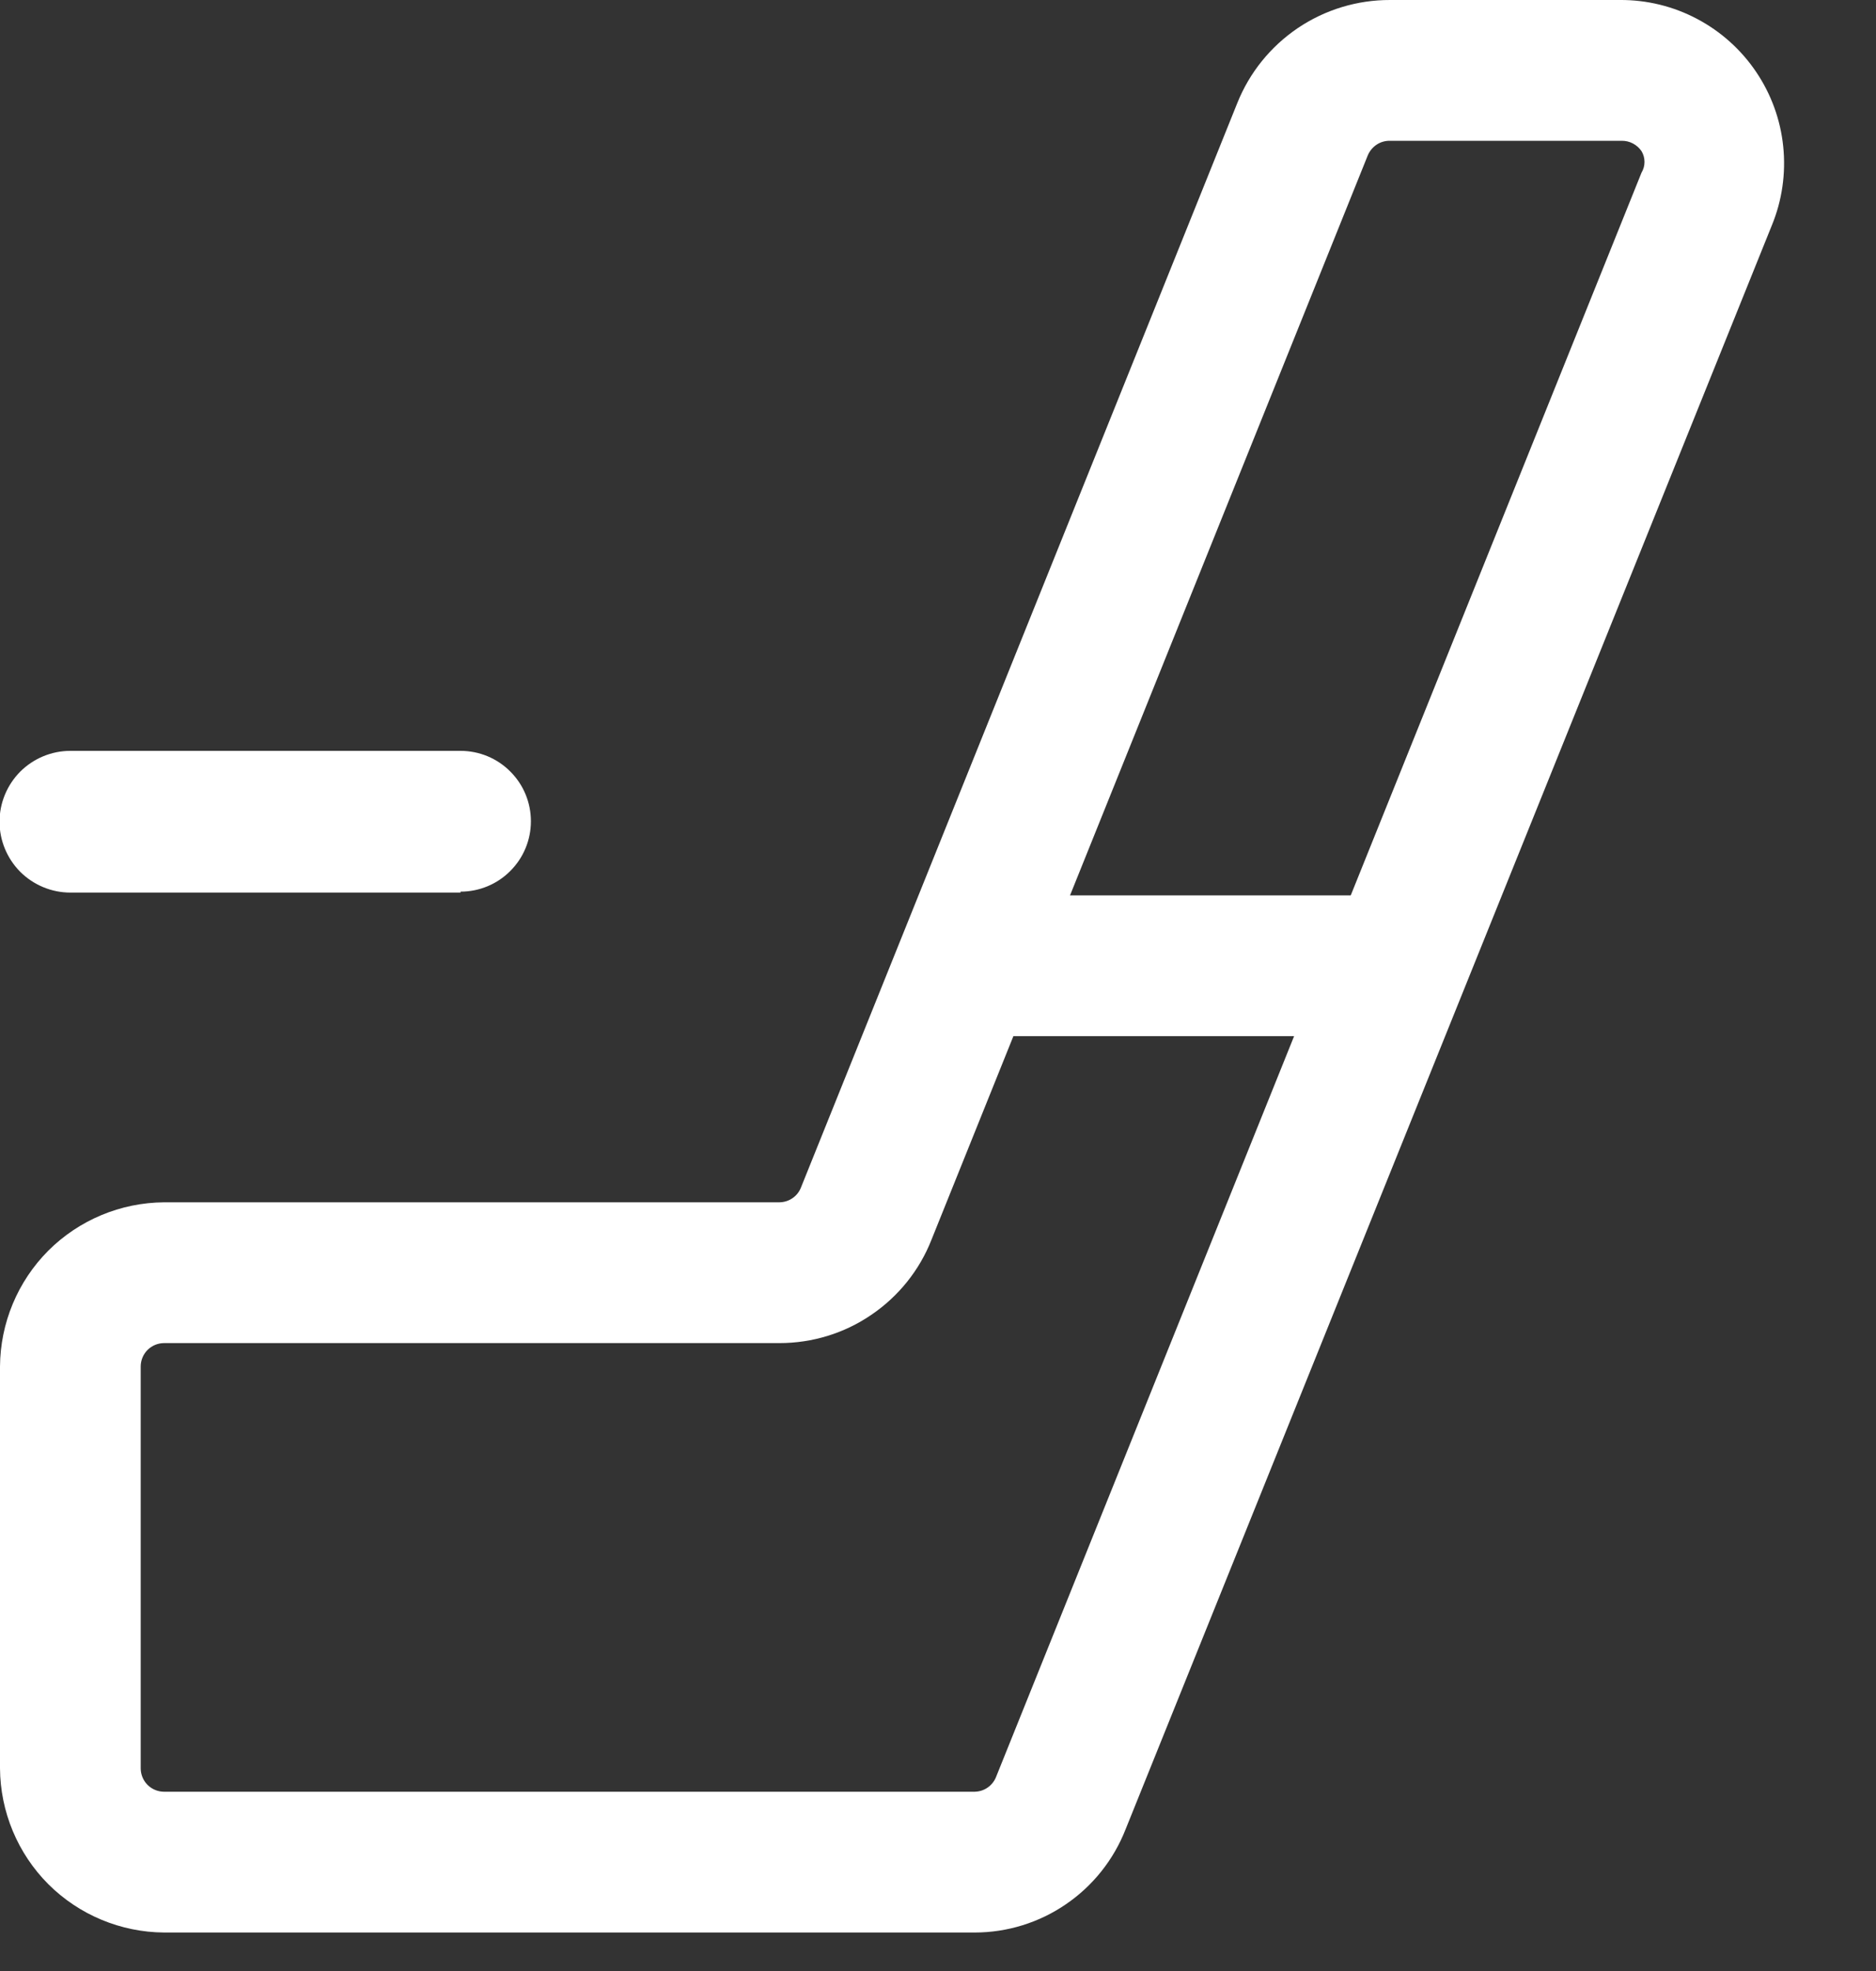 <?xml version="1.0" encoding="UTF-8"?> <svg xmlns="http://www.w3.org/2000/svg" width="20" height="21" viewBox="0 0 20 21" fill="none"><rect x="0" y="0" width="20" height="21" fill="#333333" stroke="none"/><g clip-path="url(#clip0_9:532)"><path d="M10.39 20.59H1.75C1.287 20.587 0.843 20.402 0.515 20.075C0.188 19.747 0.003 19.303 0 18.84V14.56C0.003 14.097 0.188 13.653 0.515 13.325C0.843 12.998 1.287 12.813 1.75 12.81H8.31C8.36 12.809 8.409 12.794 8.45 12.765C8.491 12.737 8.522 12.697 8.54 12.65L13.19 1.1C13.32 0.774 13.545 0.496 13.836 0.299C14.127 0.103 14.469 -0.001 14.82 -1.52831e-06H17.27C17.556 -0.002 17.839 0.067 18.092 0.201C18.346 0.335 18.562 0.529 18.722 0.766C18.883 1.004 18.982 1.277 19.011 1.562C19.04 1.847 18.999 2.135 18.89 2.4L12 19.49C11.873 19.814 11.652 20.092 11.365 20.288C11.078 20.485 10.738 20.59 10.39 20.59ZM1.75 14.31C1.684 14.31 1.62 14.336 1.573 14.383C1.526 14.43 1.5 14.494 1.5 14.56V18.84C1.5 18.906 1.526 18.97 1.573 19.017C1.62 19.064 1.684 19.09 1.75 19.09H10.39C10.44 19.089 10.489 19.074 10.53 19.045C10.57 19.017 10.602 18.977 10.62 18.93L17.5 1.84C17.521 1.805 17.532 1.766 17.532 1.725C17.532 1.684 17.521 1.645 17.5 1.61C17.477 1.576 17.445 1.548 17.409 1.529C17.372 1.509 17.331 1.5 17.29 1.5H14.82C14.768 1.499 14.718 1.513 14.675 1.542C14.632 1.571 14.599 1.612 14.58 1.66L9.93 13.21C9.802 13.535 9.578 13.813 9.289 14.009C9.001 14.206 8.659 14.31 8.31 14.31H1.75Z" fill="white"></path><path d="M14.91 9.54H10.52V11.04H14.91V9.54Z" fill="white"></path><path d="M4.91 9.51H0.75C0.55 9.51 0.358 9.43 0.216 9.289C0.075 9.147 -0.005 8.955 -0.005 8.755C-0.005 8.555 0.075 8.363 0.216 8.221C0.358 8.08 0.55 8 0.75 8H4.91C5.109 8 5.3 8.079 5.44 8.22C5.581 8.36 5.66 8.551 5.66 8.75C5.66 8.949 5.581 9.14 5.44 9.28C5.3 9.421 5.109 9.5 4.91 9.5V9.51Z" fill="white"></path></g><defs><clipPath id="clip0_9:532"><rect width="19.02" height="20.59" fill="white"></rect></clipPath></defs></svg> 